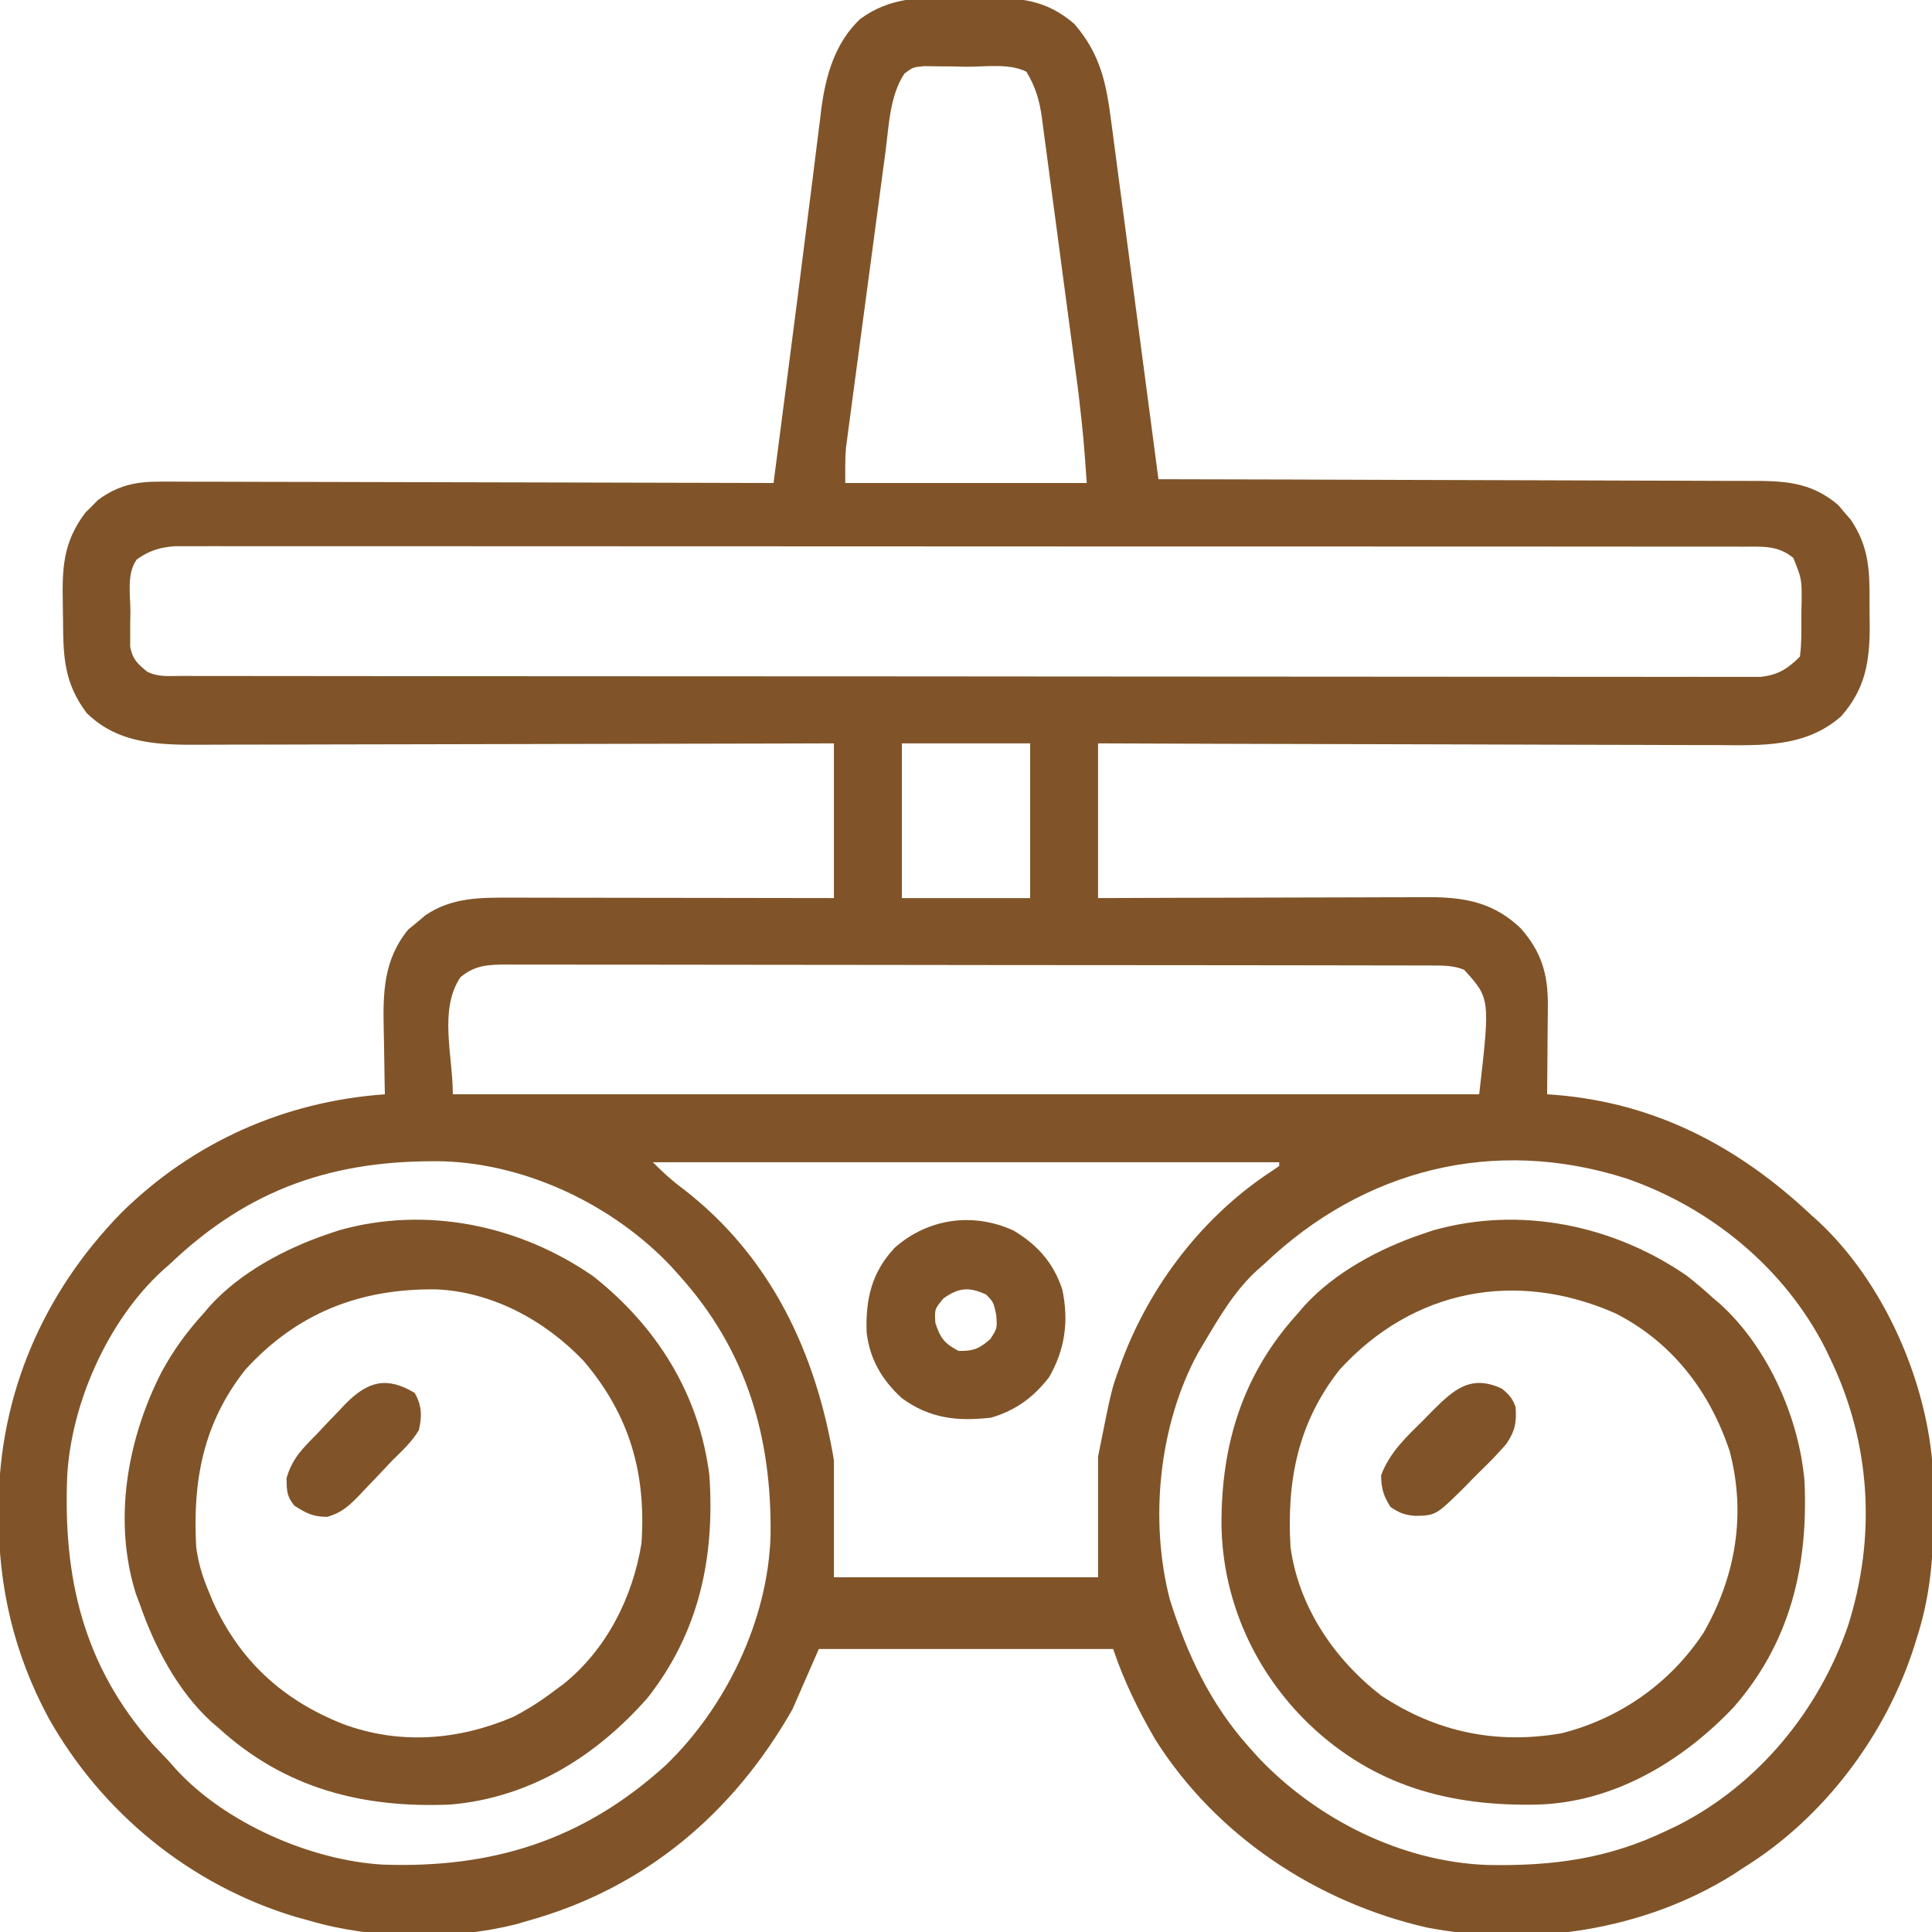 <?xml version="1.0" encoding="UTF-8"?>
<svg version="1.1" xmlns="http://www.w3.org/2000/svg" width="512" height="512">
<path d="M0 0 C2.432 0.034 4.86 0.021 7.292 0.001 C16.801 0.01 23.578 0.515 31.054 6.972 C38.025 15.105 39.485 22.734 40.816 33.03 C40.953 34.055 41.09 35.081 41.231 36.137 C41.68 39.507 42.121 42.878 42.562 46.249 C42.873 48.593 43.184 50.938 43.495 53.282 C44.312 59.438 45.122 65.595 45.931 71.752 C46.759 78.04 47.592 84.327 48.425 90.615 C50.057 102.941 51.683 115.269 53.304 127.597 C54.173 127.598 55.042 127.6 55.937 127.601 C77.086 127.638 98.236 127.697 119.385 127.781 C129.613 127.821 139.841 127.853 150.069 127.868 C158.985 127.881 167.9 127.908 176.816 127.952 C181.536 127.974 186.255 127.99 190.975 127.989 C195.421 127.988 199.866 128.006 204.311 128.038 C205.94 128.047 207.568 128.048 209.197 128.043 C218.659 128.014 226.02 128.061 233.511 134.491 C234.041 135.124 234.571 135.757 235.117 136.409 C235.659 137.035 236.202 137.66 236.761 138.304 C241.649 145.567 241.806 151.789 241.75 160.448 C241.742 162.461 241.771 164.471 241.802 166.484 C241.797 176.011 240.629 183.142 234.242 190.409 C224.854 198.704 213.135 198.156 201.348 198.051 C199.554 198.05 197.759 198.051 195.964 198.053 C191.122 198.054 186.28 198.031 181.438 198.002 C176.366 197.977 171.295 197.975 166.223 197.97 C156.633 197.958 147.043 197.925 137.452 197.885 C126.529 197.84 115.605 197.818 104.681 197.798 C82.222 197.756 59.763 197.683 37.304 197.597 C37.304 211.127 37.304 224.657 37.304 238.597 C44.058 238.574 50.811 238.551 57.769 238.527 C62.057 238.516 66.346 238.507 70.634 238.499 C77.435 238.487 84.236 238.473 91.037 238.446 C96.522 238.424 102.008 238.412 107.493 238.407 C109.582 238.403 111.67 238.396 113.759 238.385 C116.693 238.371 119.627 238.369 122.562 238.37 C123.418 238.363 124.274 238.355 125.156 238.348 C134.735 238.381 142.239 239.855 149.304 246.597 C154.753 252.751 156.568 258.712 156.5 266.964 C156.495 267.983 156.495 267.983 156.491 269.023 C156.48 271.173 156.455 273.322 156.429 275.472 C156.419 276.938 156.41 278.404 156.402 279.87 C156.38 283.446 156.345 287.021 156.304 290.597 C156.994 290.646 157.683 290.695 158.394 290.745 C185.004 292.862 207.051 304.473 226.304 322.597 C227.209 323.405 227.209 323.405 228.132 324.23 C245.529 340.407 256.987 366.504 258.528 390.004 C258.644 393.725 258.684 397.436 258.679 401.159 C258.678 402.148 258.678 402.148 258.678 403.157 C258.636 414.145 257.676 424.145 254.304 434.597 C253.991 435.611 253.991 435.611 253.671 436.646 C246.166 460.41 229.576 482.46 208.304 495.597 C207.441 496.167 206.577 496.736 205.687 497.323 C181.95 512.25 151.855 516.684 124.449 511.415 C95.224 504.727 68.642 487.148 52.514 461.664 C48.096 454.116 44.073 445.904 41.304 437.597 C15.564 437.597 -10.176 437.597 -36.696 437.597 C-39.006 442.877 -41.316 448.157 -43.696 453.597 C-59.448 481.29 -82.922 501.018 -113.696 509.597 C-114.782 509.917 -115.869 510.236 -116.989 510.566 C-134.147 514.831 -154.734 514.579 -171.696 509.597 C-172.893 509.268 -174.091 508.94 -175.325 508.601 C-203.202 500.2 -226.715 481.079 -240.915 455.718 C-249.999 438.754 -254.096 421.255 -254.071 402.034 C-254.071 401.376 -254.07 400.718 -254.07 400.04 C-253.975 370.293 -242.293 343.219 -221.508 321.972 C-202.515 303.253 -178.273 292.485 -151.696 290.597 C-151.727 289.267 -151.727 289.267 -151.759 287.91 C-151.828 284.574 -151.878 281.238 -151.916 277.902 C-151.935 276.466 -151.963 275.031 -151.998 273.596 C-152.232 263.721 -152.075 254.924 -145.512 246.941 C-144.768 246.332 -144.025 245.724 -143.258 245.097 C-142.517 244.468 -141.776 243.839 -141.012 243.191 C-134.069 238.413 -126.417 238.45 -118.294 238.483 C-117.366 238.483 -116.439 238.483 -115.483 238.483 C-112.432 238.484 -109.38 238.491 -106.329 238.499 C-104.207 238.501 -102.086 238.503 -99.965 238.504 C-94.392 238.507 -88.818 238.517 -83.245 238.528 C-77.554 238.539 -71.863 238.543 -66.172 238.548 C-55.013 238.559 -43.855 238.576 -32.696 238.597 C-32.696 225.067 -32.696 211.537 -32.696 197.597 C-38.162 197.613 -43.628 197.628 -49.26 197.645 C-67.313 197.694 -85.366 197.728 -103.419 197.752 C-114.365 197.768 -125.312 197.789 -136.258 197.823 C-145.8 197.853 -155.343 197.873 -164.885 197.879 C-169.936 197.883 -174.987 197.892 -180.039 197.914 C-184.797 197.935 -189.555 197.941 -194.313 197.936 C-196.055 197.937 -197.798 197.943 -199.541 197.955 C-210.897 198.026 -222.002 198.053 -230.696 189.597 C-236.667 181.691 -236.939 174.779 -236.991 165.138 C-237.002 163.661 -237.023 162.184 -237.052 160.708 C-237.244 151.156 -237.022 144.295 -231.02 136.39 C-230.48 135.86 -229.94 135.33 -229.383 134.784 C-228.851 134.242 -228.319 133.699 -227.77 133.14 C-222.56 129.264 -217.809 128.222 -211.4 128.236 C-210.7 128.234 -210 128.231 -209.278 128.228 C-206.951 128.223 -204.623 128.24 -202.296 128.256 C-200.62 128.257 -198.944 128.257 -197.268 128.255 C-192.731 128.254 -188.195 128.272 -183.658 128.293 C-178.912 128.312 -174.166 128.313 -169.42 128.317 C-160.439 128.326 -151.458 128.351 -142.477 128.381 C-132.249 128.414 -122.022 128.431 -111.795 128.446 C-90.762 128.477 -69.729 128.53 -48.696 128.597 C-47.605 120.206 -46.515 111.816 -45.426 103.425 C-45.265 102.186 -45.104 100.946 -44.939 99.67 C-43.14 85.81 -41.352 71.95 -39.622 58.081 C-39.215 54.864 -38.806 51.646 -38.397 48.428 C-38.128 46.296 -37.864 44.163 -37.604 42.029 C-37.205 38.774 -36.79 35.521 -36.372 32.269 C-36.261 31.331 -36.151 30.392 -36.037 29.425 C-34.865 20.571 -32.381 11.846 -25.696 5.597 C-17.7 -0.239 -9.479 -0.149 0 0 Z M-13.974 20.061 C-17.896 25.836 -18.129 33.962 -19.024 40.769 C-19.142 41.637 -19.259 42.505 -19.38 43.399 C-19.763 46.238 -20.14 49.078 -20.516 51.917 C-20.782 53.905 -21.048 55.894 -21.315 57.882 C-21.87 62.035 -22.423 66.189 -22.974 70.344 C-23.678 75.658 -24.391 80.971 -25.106 86.285 C-25.656 90.385 -26.202 94.486 -26.747 98.587 C-27.008 100.546 -27.271 102.505 -27.535 104.464 C-27.903 107.203 -28.265 109.943 -28.626 112.683 C-28.735 113.486 -28.844 114.288 -28.956 115.114 C-29.055 115.868 -29.153 116.622 -29.254 117.399 C-29.383 118.367 -29.383 118.367 -29.514 119.355 C-29.763 122.426 -29.696 125.516 -29.696 128.597 C-8.576 128.597 12.544 128.597 34.304 128.597 C33.466 116.724 33.466 116.724 32.137 104.933 C32.024 104.072 31.912 103.212 31.796 102.325 C31.431 99.54 31.06 96.756 30.687 93.972 C30.427 92.011 30.166 90.05 29.906 88.089 C29.363 84.007 28.816 79.926 28.267 75.845 C27.565 70.624 26.877 65.401 26.193 60.177 C25.661 56.139 25.12 52.102 24.576 48.065 C24.318 46.139 24.064 44.213 23.813 42.286 C23.462 39.598 23.098 36.912 22.73 34.226 C22.581 33.043 22.581 33.043 22.428 31.836 C21.783 27.253 20.752 23.618 18.304 19.597 C13.737 17.313 7.444 18.322 2.429 18.284 C1.136 18.255 -0.157 18.226 -1.489 18.197 C-2.73 18.188 -3.972 18.18 -5.25 18.171 C-6.96 18.149 -6.96 18.149 -8.703 18.127 C-11.717 18.394 -11.717 18.394 -13.974 20.061 Z M-217.481 148.884 C-220.153 152.652 -219.162 158.094 -219.133 162.534 C-219.153 163.632 -219.173 164.73 -219.194 165.861 C-219.193 166.917 -219.193 167.973 -219.192 169.062 C-219.194 170.027 -219.196 170.993 -219.198 171.987 C-218.558 175.316 -217.281 176.478 -214.696 178.597 C-211.731 180.079 -209.074 179.725 -205.764 179.728 C-205.039 179.73 -204.314 179.732 -203.566 179.735 C-201.112 179.74 -198.657 179.739 -196.202 179.737 C-194.435 179.74 -192.667 179.743 -190.899 179.746 C-186.022 179.754 -181.145 179.756 -176.268 179.757 C-171.016 179.759 -165.763 179.766 -160.511 179.773 C-149.017 179.787 -137.524 179.793 -126.03 179.797 C-118.858 179.8 -111.686 179.804 -104.515 179.809 C-84.672 179.821 -64.829 179.831 -44.987 179.834 C-43.716 179.835 -42.445 179.835 -41.136 179.835 C-39.225 179.835 -39.225 179.835 -37.276 179.836 C-34.694 179.836 -32.113 179.837 -29.531 179.837 C-28.25 179.837 -26.97 179.838 -25.651 179.838 C-4.893 179.842 15.864 179.859 36.621 179.883 C57.914 179.906 79.207 179.919 100.5 179.92 C112.463 179.921 124.425 179.927 136.388 179.945 C146.573 179.96 156.758 179.965 166.943 179.957 C172.142 179.953 177.342 179.954 182.541 179.968 C187.297 179.981 192.054 179.98 196.81 179.967 C198.534 179.965 200.258 179.969 201.983 179.977 C204.32 179.988 206.657 179.981 208.995 179.969 C210.295 179.969 211.595 179.97 212.935 179.971 C217.538 179.46 220.077 177.824 223.304 174.597 C223.787 170.847 223.675 167.062 223.679 163.284 C223.704 162.238 223.728 161.192 223.753 160.115 C223.784 154.006 223.784 154.006 221.531 148.429 C217.437 145.06 213.347 145.471 208.173 145.468 C207.451 145.467 206.728 145.465 205.984 145.463 C203.551 145.458 201.117 145.461 198.684 145.463 C196.927 145.461 195.17 145.459 193.413 145.456 C188.575 145.45 183.736 145.45 178.898 145.452 C173.684 145.452 168.47 145.446 163.256 145.441 C153.037 145.433 142.818 145.43 132.599 145.43 C124.296 145.429 115.993 145.427 107.69 145.424 C84.165 145.415 60.64 145.411 37.115 145.412 C35.212 145.412 35.212 145.412 33.27 145.412 C32 145.412 30.729 145.412 29.42 145.412 C8.822 145.412 -11.777 145.403 -32.376 145.388 C-53.51 145.374 -74.645 145.367 -95.78 145.368 C-107.652 145.368 -119.524 145.366 -131.396 145.355 C-141.502 145.346 -151.608 145.344 -161.715 145.35 C-166.874 145.354 -172.033 145.354 -177.192 145.345 C-181.911 145.337 -186.63 145.339 -191.35 145.347 C-193.06 145.349 -194.771 145.347 -196.481 145.341 C-198.801 145.334 -201.119 145.34 -203.439 145.348 C-205.374 145.348 -205.374 145.348 -207.348 145.347 C-211.352 145.646 -214.23 146.54 -217.481 148.884 Z M-14.696 197.597 C-14.696 211.127 -14.696 224.657 -14.696 238.597 C-3.476 238.597 7.744 238.597 19.304 238.597 C19.304 225.067 19.304 211.537 19.304 197.597 C8.084 197.597 -3.136 197.597 -14.696 197.597 Z M-131.696 259.597 C-137.44 268.213 -133.696 280.242 -133.696 290.597 C-43.936 290.597 45.824 290.597 138.304 290.597 C141.219 265.174 141.219 265.174 134.304 257.597 C131.507 256.454 128.815 256.47 125.812 256.465 C124.912 256.462 124.012 256.458 123.085 256.454 C122.1 256.455 121.115 256.456 120.1 256.456 C119.051 256.454 118.001 256.451 116.92 256.447 C113.393 256.439 109.865 256.437 106.338 256.436 C103.813 256.431 101.289 256.426 98.764 256.421 C91.899 256.408 85.033 256.401 78.168 256.397 C73.881 256.394 69.595 256.39 65.309 256.385 C53.442 256.373 41.575 256.363 29.709 256.359 C28.95 256.359 28.19 256.359 27.408 256.359 C26.647 256.358 25.886 256.358 25.102 256.358 C23.559 256.358 22.017 256.357 20.475 256.357 C19.71 256.356 18.945 256.356 18.157 256.356 C5.754 256.352 -6.648 256.335 -19.051 256.311 C-31.783 256.288 -44.515 256.275 -57.247 256.274 C-64.396 256.273 -71.545 256.267 -78.694 256.249 C-85.416 256.232 -92.137 256.231 -98.858 256.239 C-101.328 256.24 -103.798 256.236 -106.268 256.226 C-109.634 256.213 -112.999 256.219 -116.365 256.229 C-117.347 256.221 -118.33 256.213 -119.343 256.205 C-124.249 256.241 -127.773 256.298 -131.696 259.597 Z M-208.696 335.597 C-209.298 336.124 -209.9 336.651 -210.52 337.195 C-224.982 350.376 -234.684 372.102 -235.872 391.463 C-237.037 418.639 -231.655 442.025 -213.133 462.909 C-211.66 464.478 -210.181 466.041 -208.696 467.597 C-208.157 468.211 -207.618 468.824 -207.063 469.456 C-194.025 483.74 -171.289 493.644 -152.25 494.737 C-123.192 495.756 -99.193 488.298 -77.321 468.441 C-61.302 453.072 -50.182 429.941 -49.493 407.628 C-49.122 381.454 -55.832 358.398 -73.696 338.597 C-74.394 337.816 -75.093 337.035 -75.813 336.23 C-91.08 320.068 -113.836 309.106 -136.153 308.359 C-164.896 307.856 -187.525 315.39 -208.696 335.597 Z M-80.696 308.597 C-77.945 311.348 -75.633 313.473 -72.571 315.722 C-49.336 333.709 -37.442 359.12 -32.696 387.597 C-32.696 397.827 -32.696 408.057 -32.696 418.597 C-9.596 418.597 13.504 418.597 37.304 418.597 C37.304 408.037 37.304 397.477 37.304 386.597 C40.846 368.888 40.846 368.888 42.929 363.159 C43.181 362.462 43.432 361.764 43.692 361.046 C51.321 340.831 65.346 322.643 83.503 310.839 C84.098 310.429 84.692 310.019 85.304 309.597 C85.304 309.267 85.304 308.937 85.304 308.597 C30.524 308.597 -24.256 308.597 -80.696 308.597 Z M81.304 335.597 C80.691 336.136 80.077 336.675 79.445 337.23 C73.455 342.697 69.409 349.681 65.304 356.597 C64.807 357.432 64.309 358.268 63.796 359.128 C53.386 378.247 50.883 403.577 56.332 424.511 C60.895 438.989 67.105 452.227 77.304 463.597 C78.116 464.503 78.928 465.409 79.765 466.343 C95.277 482.742 117.818 494.039 140.542 494.835 C157.859 495.151 172.552 493.217 188.304 485.597 C189.226 485.156 190.148 484.715 191.097 484.261 C212.259 473.456 228.243 453.992 235.973 431.666 C243.582 407.965 242.155 383.028 231.304 360.597 C230.643 359.214 230.643 359.214 229.968 357.804 C219.163 336.642 199.699 320.658 177.374 312.928 C142.362 301.688 107.72 310.382 81.304 335.597 Z " fill="#805428" transform="translate(253.696,-0.597)"/>
<path d="M0 0 C16.937 13.328 28.165 31.292 30.867 52.832 C32.329 74.577 28.159 94.378 14.492 111.77 C0.845 127.3 -16.759 138.261 -37.742 140.055 C-60.993 141.057 -81.618 135.811 -99.133 119.832 C-100.045 119.057 -100.045 119.057 -100.977 118.266 C-110.004 110.08 -116.203 98.205 -120.133 86.832 C-120.451 85.984 -120.77 85.136 -121.098 84.262 C-127.253 64.803 -123.404 43.218 -114.34 25.479 C-111.234 19.708 -107.553 14.678 -103.133 9.832 C-102.616 9.224 -102.099 8.615 -101.566 7.988 C-93.423 -0.992 -81.491 -7.342 -70.133 -11.168 C-69.188 -11.486 -68.243 -11.805 -67.27 -12.133 C-44.145 -18.641 -19.505 -13.498 0 0 Z M-92.133 24.832 C-103.333 39.038 -106.12 54.329 -105.133 71.832 C-104.609 75.773 -103.636 79.158 -102.133 82.832 C-101.68 83.938 -101.228 85.044 -100.762 86.184 C-93.63 101.883 -82.373 112.301 -66.258 118.707 C-51.257 124.272 -35.682 123.041 -21.133 116.832 C-17.19 114.802 -13.662 112.511 -10.133 109.832 C-9.356 109.26 -8.578 108.687 -7.777 108.098 C3.633 98.906 10.54 85.159 12.867 70.832 C14.14 52.342 9.763 36.842 -2.445 22.52 C-12.539 11.88 -26.577 4.185 -41.465 3.531 C-61.722 3.265 -78.41 9.761 -92.133 24.832 Z " fill="#805428" transform="translate(157.133,338.168)"/>
<path d="M0 0 C2.436 1.898 4.739 3.869 7.02 5.949 C7.628 6.466 8.236 6.983 8.863 7.516 C21.543 19.014 29.817 37.694 31.239 54.551 C32.235 76.99 27.476 97.284 12.352 114.496 C-1.243 128.797 -19.427 139.67 -39.719 140.188 C-62.854 140.654 -82.84 135.243 -99.98 118.949 C-114.38 105.091 -122.868 86.432 -123.273 66.413 C-123.422 44.882 -117.725 26.11 -102.98 9.949 C-102.464 9.341 -101.947 8.732 -101.414 8.105 C-93.271 -0.875 -81.338 -7.225 -69.98 -11.051 C-69.036 -11.369 -68.091 -11.688 -67.117 -12.016 C-44.068 -18.503 -19.484 -13.406 0 0 Z M-91.98 24.949 C-103.09 39.04 -106.014 54.542 -104.98 71.949 C-102.829 87.779 -93.363 101.692 -80.945 111.297 C-66.302 121.005 -50.424 124.281 -33.152 121.285 C-17.638 117.355 -4.331 108 4.488 94.625 C13.015 79.724 15.808 63.189 11.395 46.512 C6.123 30.66 -3.892 17.554 -18.98 9.949 C-45.196 -1.565 -72.523 3.58 -91.98 24.949 Z " fill="#805428" transform="translate(446.98,338.051)"/>
<path d="M0 0 C6.336 3.704 10.76 8.677 13.027 15.711 C14.784 23.988 13.758 31.608 9.5 38.938 C5.359 44.262 0.705 47.687 -5.812 49.625 C-14.686 50.657 -22.126 49.896 -29.547 44.43 C-34.811 39.593 -38.014 34.12 -38.844 26.977 C-39.112 18.109 -37.5 11.114 -31.34 4.547 C-22.531 -3.158 -10.728 -4.863 0 0 Z M-18.438 18 C-20.82 20.826 -20.82 20.826 -20.625 24.5 C-19.292 28.574 -18.271 29.926 -14.5 31.938 C-10.567 32.018 -9.03 31.399 -6.062 28.812 C-4.212 25.952 -4.212 25.952 -4.5 22.312 C-5.236 18.969 -5.236 18.969 -7.188 17 C-11.7 14.927 -14.371 15.145 -18.438 18 Z " fill="#805428" transform="translate(268.5,326.062)"/>
<path d="M0 0 C1.951 3.251 1.982 6.298 1.125 9.875 C-0.735 12.995 -3.298 15.338 -5.875 17.875 C-7.001 19.066 -8.125 20.261 -9.246 21.457 C-10.475 22.744 -11.706 24.029 -12.938 25.312 C-13.527 25.94 -14.116 26.568 -14.723 27.215 C-17.501 30.043 -19.254 31.686 -23.105 32.859 C-26.785 32.88 -28.821 31.888 -31.875 29.875 C-33.936 27.366 -33.875 25.897 -33.938 22.625 C-32.453 17.386 -29.65 14.695 -25.875 10.875 C-24.9 9.841 -23.926 8.806 -22.953 7.77 C-21.908 6.678 -20.861 5.588 -19.812 4.5 C-19.318 3.976 -18.824 3.452 -18.315 2.911 C-12.368 -3.124 -7.347 -4.408 0 0 Z " fill="#805428" transform="translate(109.875,369.125)"/>
<path d="M0 0 C1.874 1.536 2.852 2.569 3.642 4.873 C3.961 8.941 3.491 11.278 1.165 14.7 C-0.965 17.118 -3.154 19.419 -5.478 21.651 C-6.936 23.061 -8.339 24.512 -9.744 25.975 C-17.478 33.611 -17.478 33.611 -23.035 33.723 C-25.907 33.435 -27.015 32.99 -29.5 31.375 C-31.373 28.41 -31.93 26.516 -32 23 C-29.729 16.842 -25.254 12.774 -20.688 8.25 C-19.94 7.483 -19.193 6.716 -18.424 5.926 C-12.663 0.17 -8.178 -3.816 0 0 Z " fill="#805428" transform="translate(398,368)"/>
</svg>
